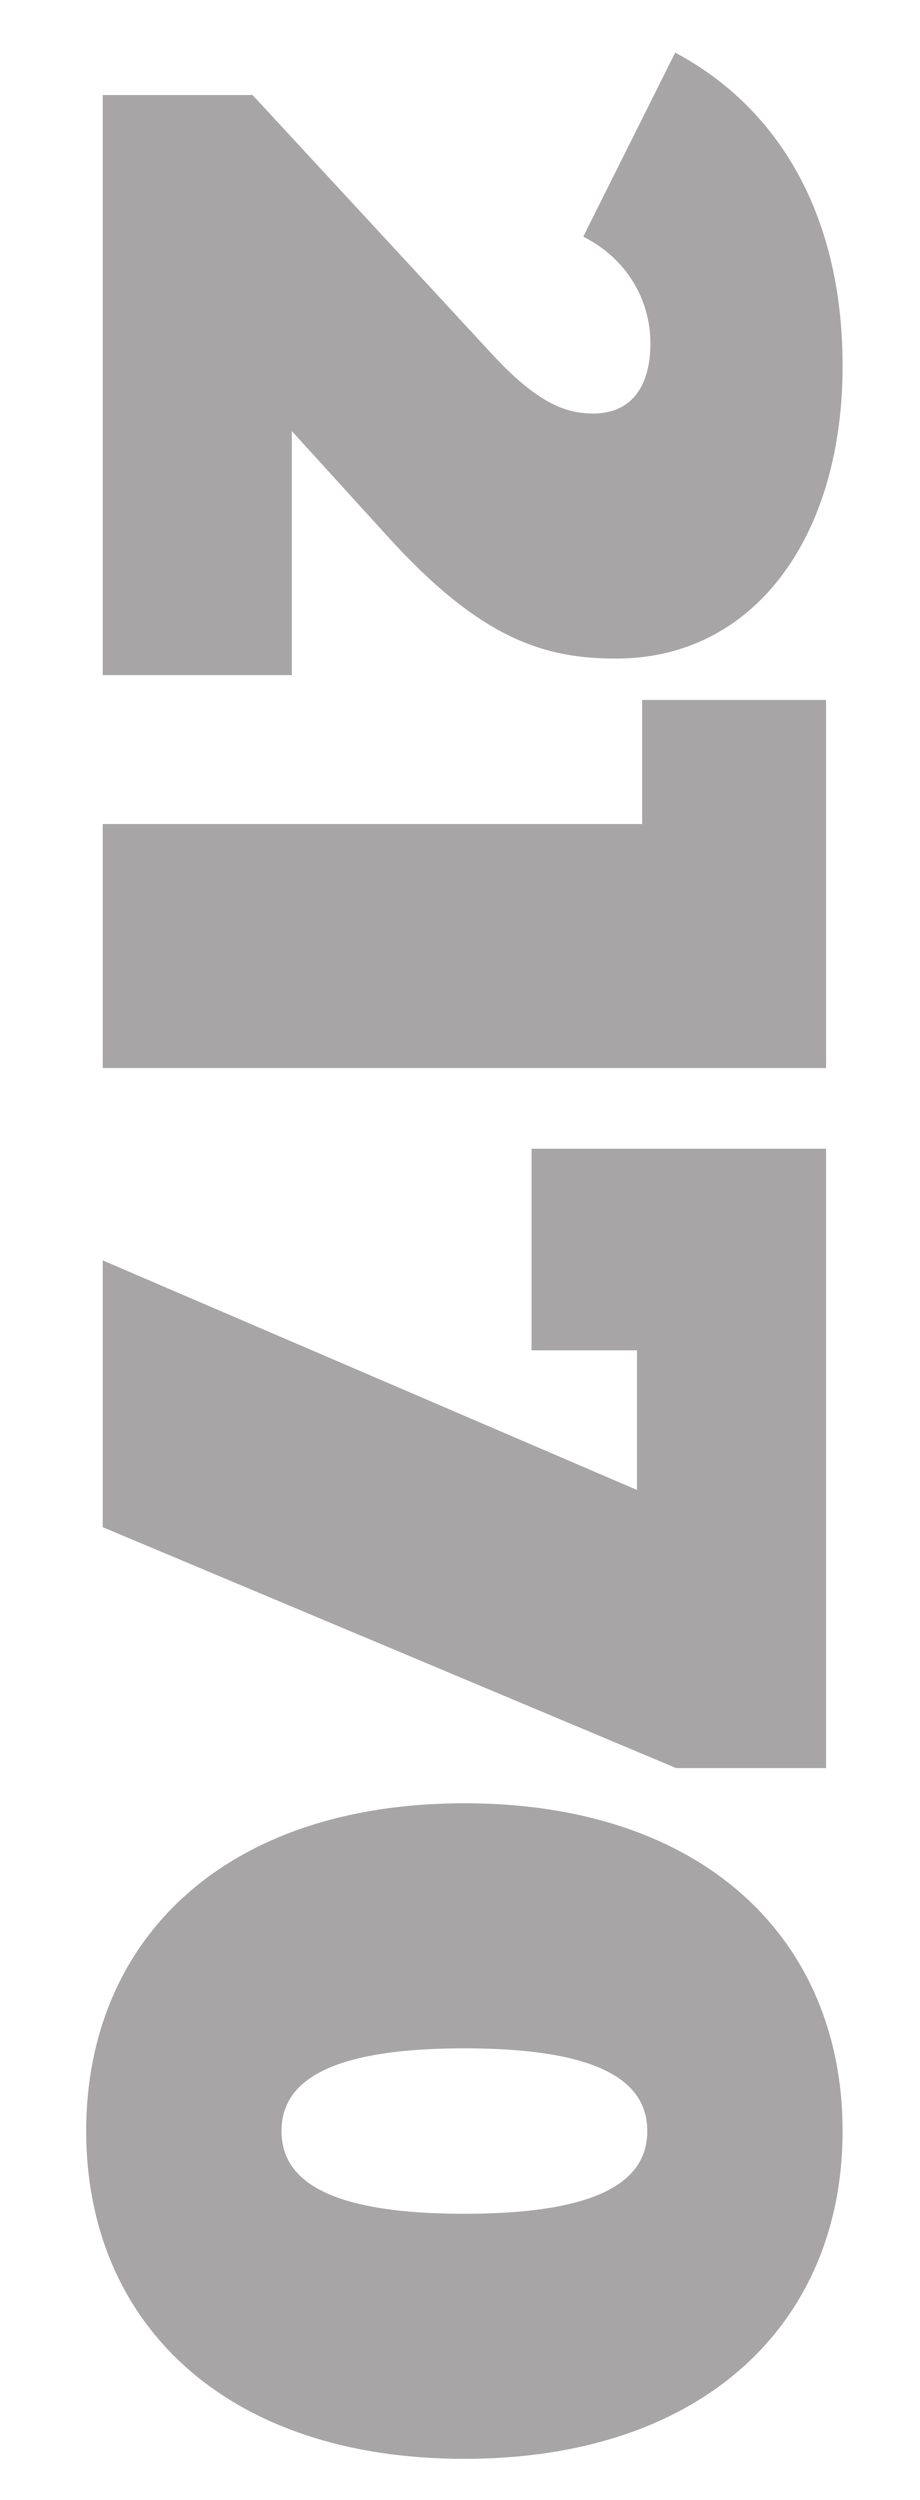 <svg xmlns="http://www.w3.org/2000/svg" id="Layer_1" viewBox="0 0 267.09 725.28"><defs><style>      .st0 {        fill: #231f20;      }      .st1 {        opacity: .4;      }    </style></defs><g class="st1"><path class="st0" d="M84.72,195.87H29.82V27.57h43.5l70.2,75.9c13.5,14.4,21.6,16.5,28.8,16.5,10.2,0,16.5-6.9,16.5-20.4,0-12.6-6.9-24.6-19.5-30.9l26.7-53.4c28.8,15.3,48.6,45.6,48.6,90.9,0,49.8-25.8,84.9-65.7,84.9-20.7,0-39.3-5.4-66.9-36l-27.3-30v70.8Z"></path><path class="st0" d="M239.82,309.87H29.82v-70.8h156.6v-36h53.4v106.8Z"></path><path class="st0" d="M239.82,512.97h-43.5L29.82,443.07v-77.4l155.1,66.6v-40.5h-30.6v-58.5h85.5v179.7Z"></path><path class="st0" d="M134.82,523.17c69.6,0,109.8,39.6,109.8,95.1s-40.2,95.1-109.8,95.1-109.8-39.6-109.8-95.1,40.2-95.1,109.8-95.1ZM134.82,642.27c40.5,0,53.1-10.2,53.1-24s-12.6-24-53.1-24-53.1,10.2-53.1,24,12.6,24,53.1,24Z"></path></g></svg>